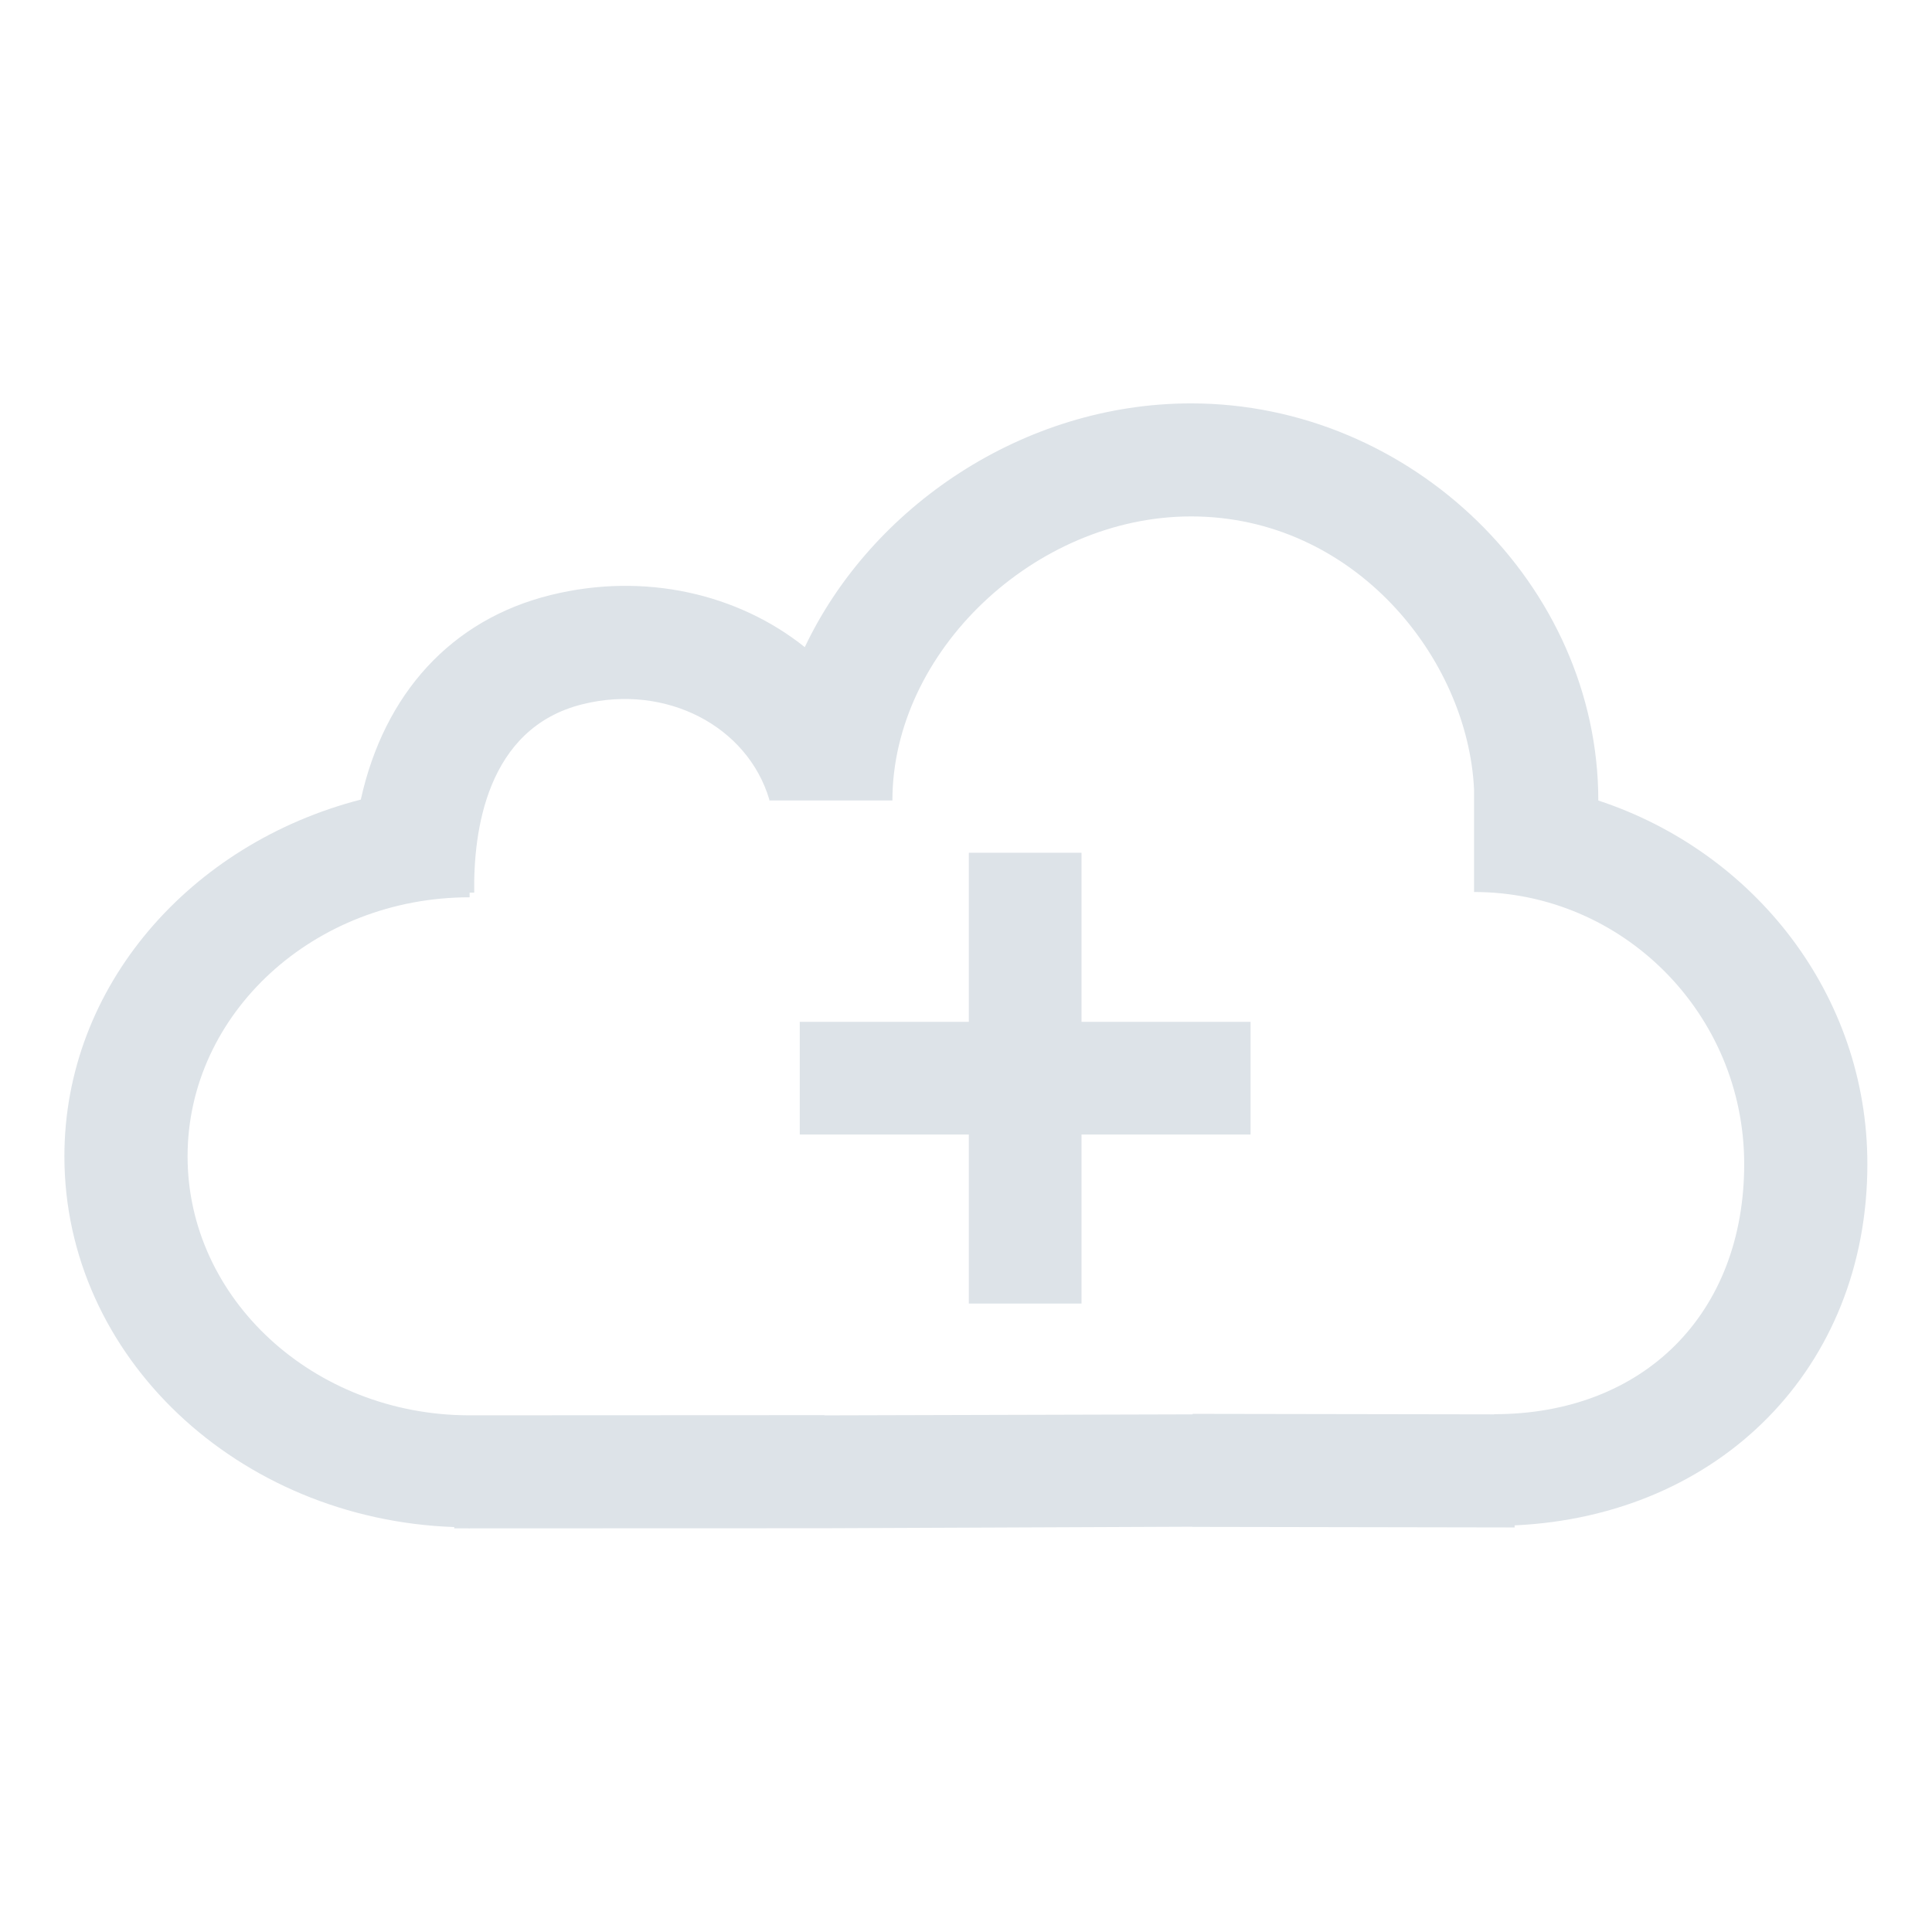 <?xml version="1.0" encoding="UTF-8" standalone="no"?>
<svg
   height="48"
   width="48"
   viewBox="0 0 48 48"
   version="1.1"
   id="svg1"
   sodipodi:docname="ots.svg"
   inkscape:version="1.3.2 (091e20e, 2023-11-25, custom)"
   xmlns:inkscape="http://www.inkscape.org/namespaces/inkscape"
   xmlns:sodipodi="http://sodipodi.sourceforge.net/DTD/sodipodi-0.dtd"
   xmlns="http://www.w3.org/2000/svg"
   xmlns:svg="http://www.w3.org/2000/svg">
  <defs
     id="defs1" />
  <sodipodi:namedview
     id="namedview1"
     pagecolor="#ffffff"
     bordercolor="#000000"
     borderopacity="0.25"
     inkscape:showpageshadow="2"
     inkscape:pageopacity="0.0"
     inkscape:pagecheckerboard="0"
     inkscape:deskcolor="#d1d1d1"
     inkscape:zoom="24.4375"
     inkscape:cx="24"
     inkscape:cy="24"
     inkscape:window-width="2560"
     inkscape:window-height="1369"
     inkscape:window-x="1016"
     inkscape:window-y="-8"
     inkscape:window-maximized="1"
     inkscape:current-layer="g1" />
  <g
     id="g1">
    <path
       id="path1"
       transform="rotate(0,24,24) translate(1.6,10.022) scale(1.4,1.4)  "
       fill="#E3E8FF"
       d="M16.05,7.975L18.05,7.975 18.05,10.975 21.05,10.975 21.05,12.975 18.05,12.975 18.05,15.975 16.05,15.975 16.05,12.975 13.05,12.975 13.05,10.975 16.05,10.975z M19.994,2.006C17.22,2.006,14.694,4.409,14.694,7.047L12.509,7.047C12.509,7.042 12.51,7.037 12.51,7.031 12.12,5.72 10.668,4.974 9.199,5.338 7.482,5.76 7.256,7.614 7.273,8.682L7.191,8.683 7.191,8.765C4.431,8.765 2.186,10.827 2.186,13.362 2.186,15.89 4.419,17.947 7.169,17.958L13.487,17.955 13.487,17.959 20.021,17.941 20.021,17.932 25.373,17.941 25.373,17.938C28.027,17.938 29.81,16.154 29.81,13.499 29.81,10.837 27.659,8.671 25.016,8.671L25.016,6.854C24.909,4.522,22.886,2.006,19.994,2.006z M19.994,0C23.911,0,27.221,3.227,27.221,7.047L27.219,7.047C29.985,7.956 31.996,10.489 31.996,13.499 31.996,17.111 29.38,19.742 25.736,19.911L25.736,19.948 20.017,19.938 20.017,19.935 13.488,19.962 7.191,19.964 7.191,19.966C7.183,19.966,7.176,19.964,7.169,19.964L6.918,19.964 6.918,19.941C3.082,19.806 0,16.918 0,13.362 0,10.339 2.237,7.811 5.26,7.031 5.675,5.155 6.861,3.836 8.634,3.4 10.3,2.989 11.96,3.382 13.139,4.326 14.32,1.835 17.019,0 19.994,0z"
       style="fill:#dde3e8;fill-opacity:1" />
  </g>
</svg>
